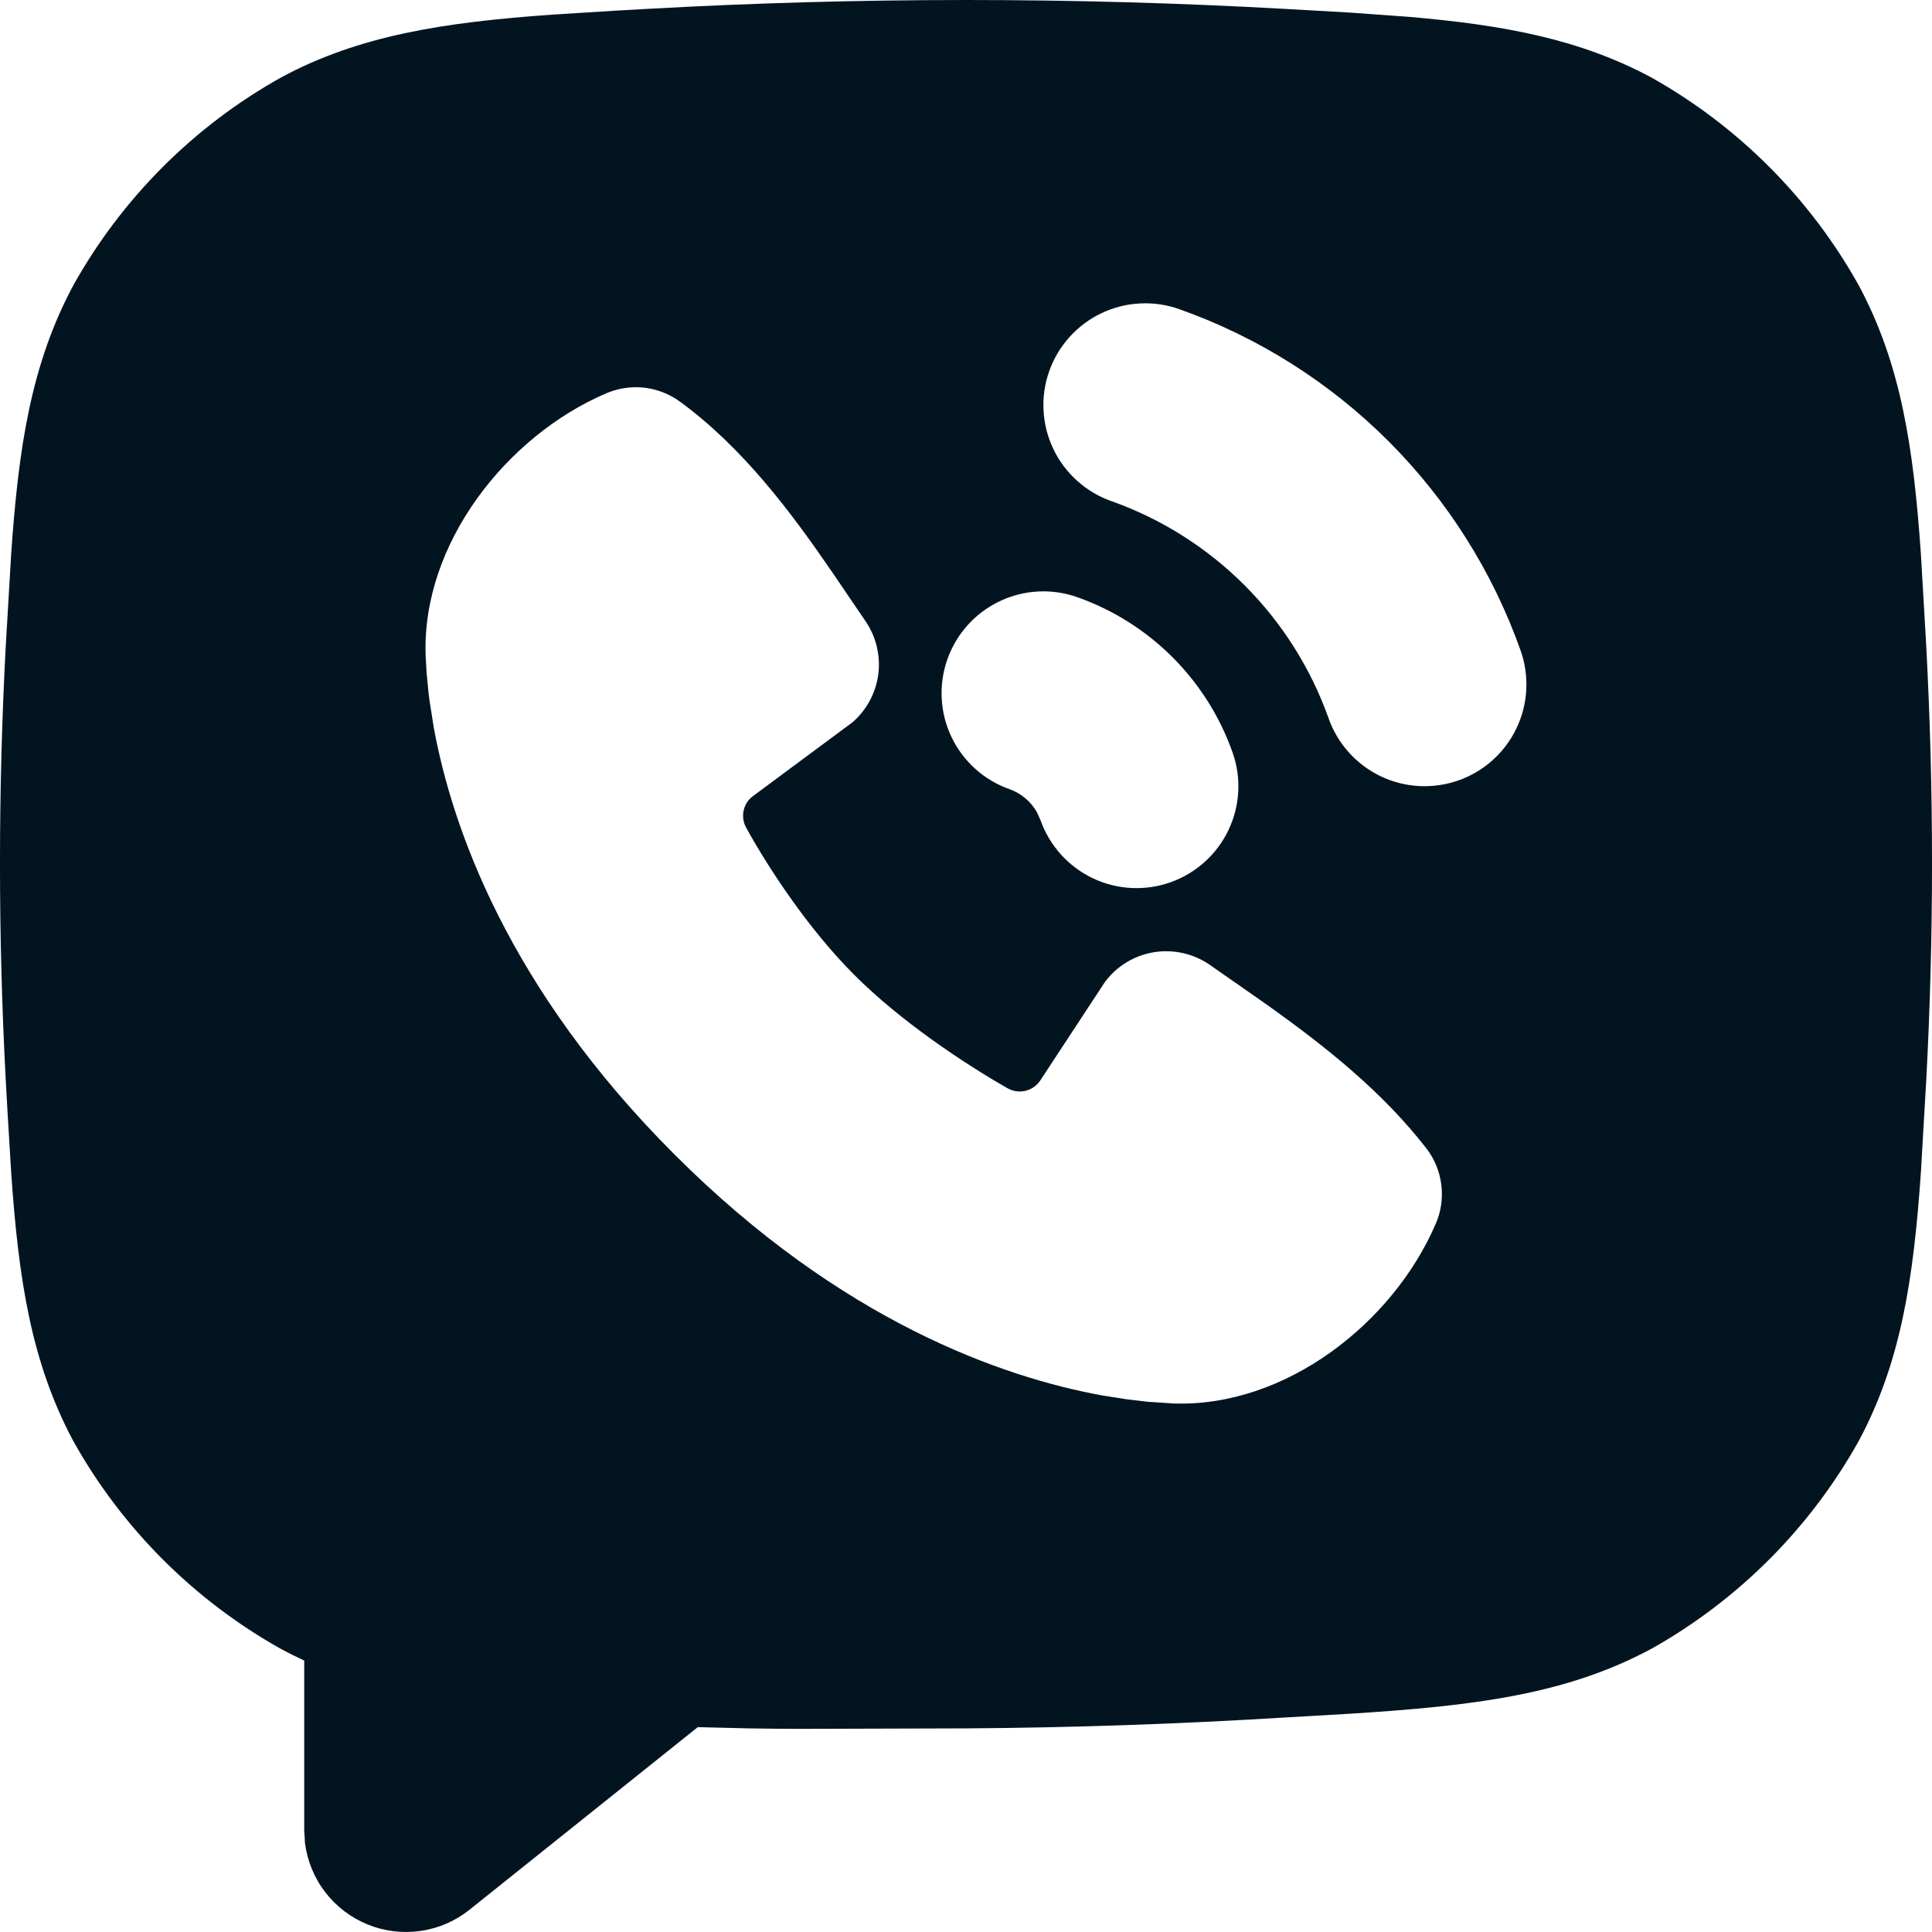 <?xml version="1.0" encoding="UTF-8"?> <svg xmlns="http://www.w3.org/2000/svg" width="28" height="28" viewBox="0 0 28 28" fill="none"><path fill-rule="evenodd" clip-rule="evenodd" d="M9.374 0.129C12.456 -0.043 15.545 -0.043 18.626 0.129L19.559 0.182L20.418 0.244C21.793 0.362 22.9 0.567 23.936 1.125C25.195 1.832 26.234 2.874 26.938 4.135C27.551 5.276 27.732 6.485 27.839 8.028L27.917 9.37C28.028 11.462 28.028 13.557 27.917 15.649L27.839 16.991C27.732 18.536 27.551 19.742 26.938 20.884C26.234 22.145 25.195 23.186 23.936 23.894C22.692 24.564 21.347 24.724 19.559 24.837L18.626 24.891C17.086 24.986 15.543 25.039 14 25.049L11.589 25.056C11.345 25.056 11.099 25.053 10.853 25.049L10.113 25.031L6.806 27.676C6.602 27.84 6.357 27.947 6.098 27.984C5.839 28.022 5.574 27.991 5.331 27.892C5.088 27.794 4.875 27.633 4.715 27.425C4.555 27.218 4.454 26.971 4.42 26.712L4.409 26.524V24.066C4.292 24.012 4.178 23.955 4.065 23.894C2.805 23.186 1.766 22.145 1.062 20.884C0.451 19.742 0.268 18.536 0.162 16.993L0.109 16.115L0.083 15.649C-0.028 13.557 -0.028 11.462 0.083 9.37L0.162 8.028C0.268 6.485 0.451 5.276 1.062 4.136C1.766 2.875 2.805 1.834 4.065 1.127C5.204 0.511 6.43 0.324 8.005 0.212L8.897 0.156L9.374 0.129ZM8.784 5.701C7.342 6.319 6.108 7.882 6.169 9.507L6.182 9.746L6.21 10.034C6.216 10.086 6.222 10.137 6.231 10.193L6.287 10.547C6.551 11.984 7.358 14.317 9.777 16.733C12.194 19.151 14.528 19.958 15.964 20.222L16.318 20.278L16.628 20.315L17.003 20.34C18.628 20.399 20.19 19.175 20.809 17.733C20.886 17.555 20.913 17.359 20.888 17.167C20.864 16.974 20.788 16.792 20.669 16.639C20.03 15.818 19.219 15.174 18.378 14.573L17.533 13.983C17.297 13.82 17.008 13.755 16.725 13.8C16.442 13.846 16.188 13.999 16.016 14.228L15.079 15.655C15.03 15.731 14.953 15.786 14.865 15.808C14.776 15.83 14.683 15.817 14.604 15.773C13.969 15.411 13.045 14.795 12.381 14.129C11.717 13.465 11.137 12.583 10.811 11.99C10.771 11.915 10.759 11.827 10.778 11.744C10.797 11.66 10.845 11.586 10.915 11.536L12.355 10.468C12.561 10.289 12.694 10.041 12.729 9.771C12.763 9.501 12.698 9.228 12.544 9.003L12.057 8.287C11.465 7.423 10.767 6.488 9.851 5.818C9.698 5.708 9.52 5.639 9.333 5.618C9.146 5.598 8.956 5.627 8.784 5.701ZM15.613 8.655C15.244 8.524 14.838 8.546 14.485 8.715C14.132 8.884 13.86 9.186 13.73 9.555C13.6 9.924 13.621 10.329 13.79 10.682C13.959 11.035 14.261 11.307 14.63 11.437C14.797 11.496 14.937 11.614 15.026 11.767L15.08 11.887C15.211 12.256 15.482 12.558 15.835 12.727C16.188 12.896 16.594 12.917 16.963 12.787C17.332 12.656 17.634 12.385 17.803 12.032C17.972 11.679 17.994 11.273 17.863 10.904C17.68 10.386 17.382 9.914 16.993 9.525C16.604 9.136 16.132 8.838 15.613 8.655ZM15.206 5.38C15.141 5.562 15.113 5.756 15.124 5.949C15.134 6.143 15.182 6.332 15.266 6.507C15.349 6.682 15.467 6.839 15.611 6.968C15.755 7.098 15.923 7.198 16.106 7.262C16.832 7.52 17.491 7.936 18.036 8.481C18.58 9.025 18.997 9.685 19.255 10.41C19.319 10.593 19.419 10.761 19.549 10.905C19.678 11.049 19.835 11.166 20.01 11.25C20.185 11.334 20.374 11.382 20.568 11.392C20.761 11.402 20.955 11.375 21.138 11.31C21.32 11.246 21.489 11.146 21.633 11.016C21.777 10.887 21.894 10.73 21.978 10.555C22.061 10.38 22.11 10.191 22.12 9.997C22.13 9.804 22.102 9.61 22.038 9.428C21.633 8.287 20.979 7.25 20.123 6.394C19.267 5.538 18.23 4.884 17.089 4.48C16.906 4.415 16.712 4.387 16.519 4.398C16.325 4.408 16.136 4.456 15.961 4.54C15.786 4.623 15.629 4.741 15.5 4.885C15.37 5.029 15.27 5.197 15.206 5.38Z" fill="#031421"></path></svg> 